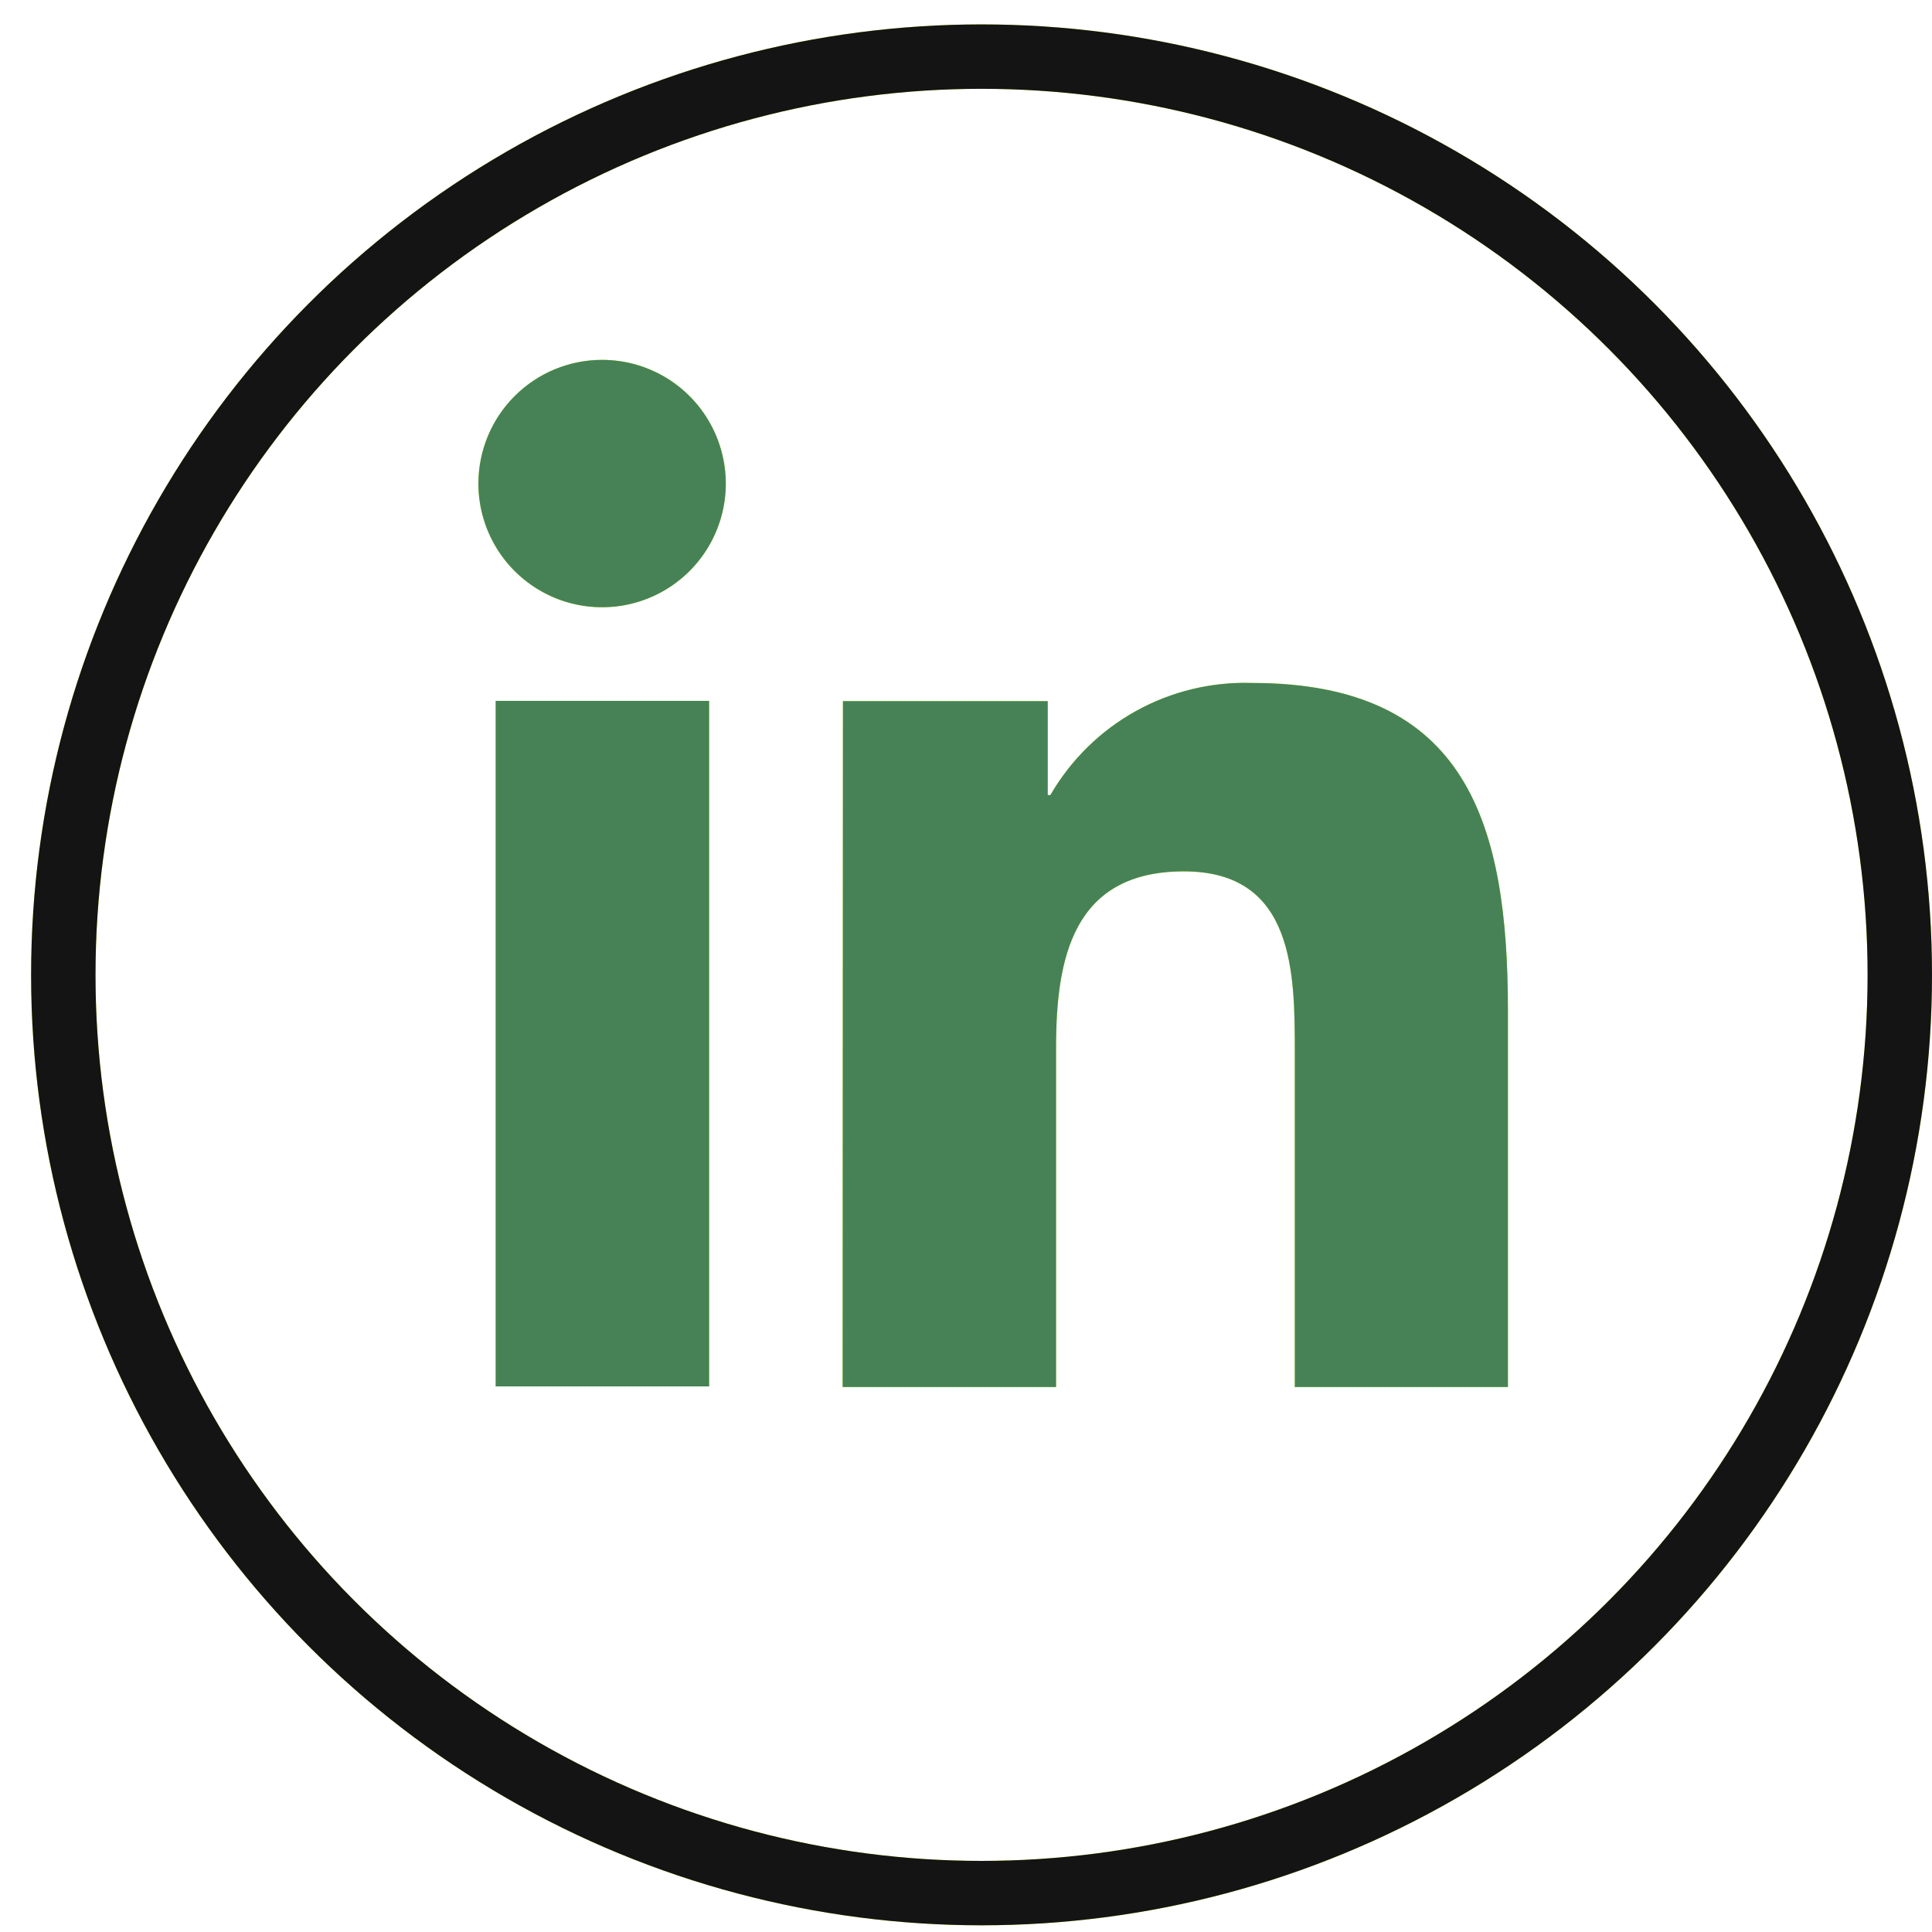 <svg width="60" height="60" viewBox="0 0 60 60" fill="none" xmlns="http://www.w3.org/2000/svg">
  <g filter="url(#blur)">
    <circle cx="30.483" cy="30.275" r="28.517" stroke="#BDFF00" stroke-width="2"/>
    <path d="M15.394 21.766H22.022V43.056H15.394V21.766ZM18.708 11.176C19.468 11.178 20.21 11.405 20.841 11.828C21.471 12.252 21.962 12.853 22.251 13.556C22.54 14.258 22.615 15.031 22.465 15.776C22.315 16.521 21.947 17.204 21.409 17.74C20.87 18.276 20.185 18.64 19.439 18.787C18.694 18.933 17.921 18.855 17.22 18.563C16.519 18.27 15.92 17.777 15.499 17.144C15.079 16.511 14.855 15.768 14.857 15.008C14.86 13.991 15.265 13.016 15.986 12.298C16.706 11.579 17.681 11.176 18.699 11.176H18.708ZM26.169 43.075H32.797V32.531C32.797 29.754 33.324 27.061 36.768 27.061C40.212 27.061 40.212 30.245 40.212 32.716V43.075H46.83V31.393C46.83 25.644 45.599 21.21 38.888 21.21C37.626 21.169 36.377 21.471 35.273 22.084C34.17 22.697 33.253 23.598 32.621 24.691H32.538V21.775H26.178L26.169 43.075Z" fill="#BDFF00"/>
  </g>
  <circle cx="30.483" cy="30.275" r="28.517" stroke="#141414" stroke-width="2"/>
  <path d="M15.394 21.766H22.022V43.056H15.394V21.766ZM18.708 11.176C19.468 11.178 20.21 11.405 20.841 11.828C21.471 12.252 21.962 12.853 22.251 13.556C22.54 14.258 22.615 15.031 22.465 15.776C22.315 16.521 21.947 17.204 21.409 17.74C20.87 18.276 20.185 18.64 19.439 18.787C18.694 18.933 17.921 18.855 17.22 18.563C16.519 18.27 15.92 17.777 15.499 17.144C15.079 16.511 14.855 15.768 14.857 15.008C14.86 13.991 15.265 13.016 15.986 12.298C16.706 11.579 17.681 11.176 18.699 11.176H18.708ZM26.169 43.075H32.797V32.531C32.797 29.754 33.324 27.061 36.768 27.061C40.212 27.061 40.212 30.245 40.212 32.716V43.075H46.83V31.393C46.83 25.644 45.599 21.21 38.888 21.21C37.626 21.169 36.377 21.471 35.273 22.084C34.17 22.697 33.253 23.598 32.621 24.691H32.538V21.775H26.178L26.169 43.075Z" fill="#478257"/>
  <filter id="blur" x="0" y="0" width="80" height="80" filterUnits="userSpaceOnUse" color-interpolation-filters="sRGB">
    <feFlood flood-opacity="0" result="BackgroundImageFix"/>
    <feBlend mode="normal" in="SourceGraphic" in2="BackgroundImageFix" result="shape"/>
    <feGaussianBlur stdDeviation="1" />
  </filter>
</svg>
